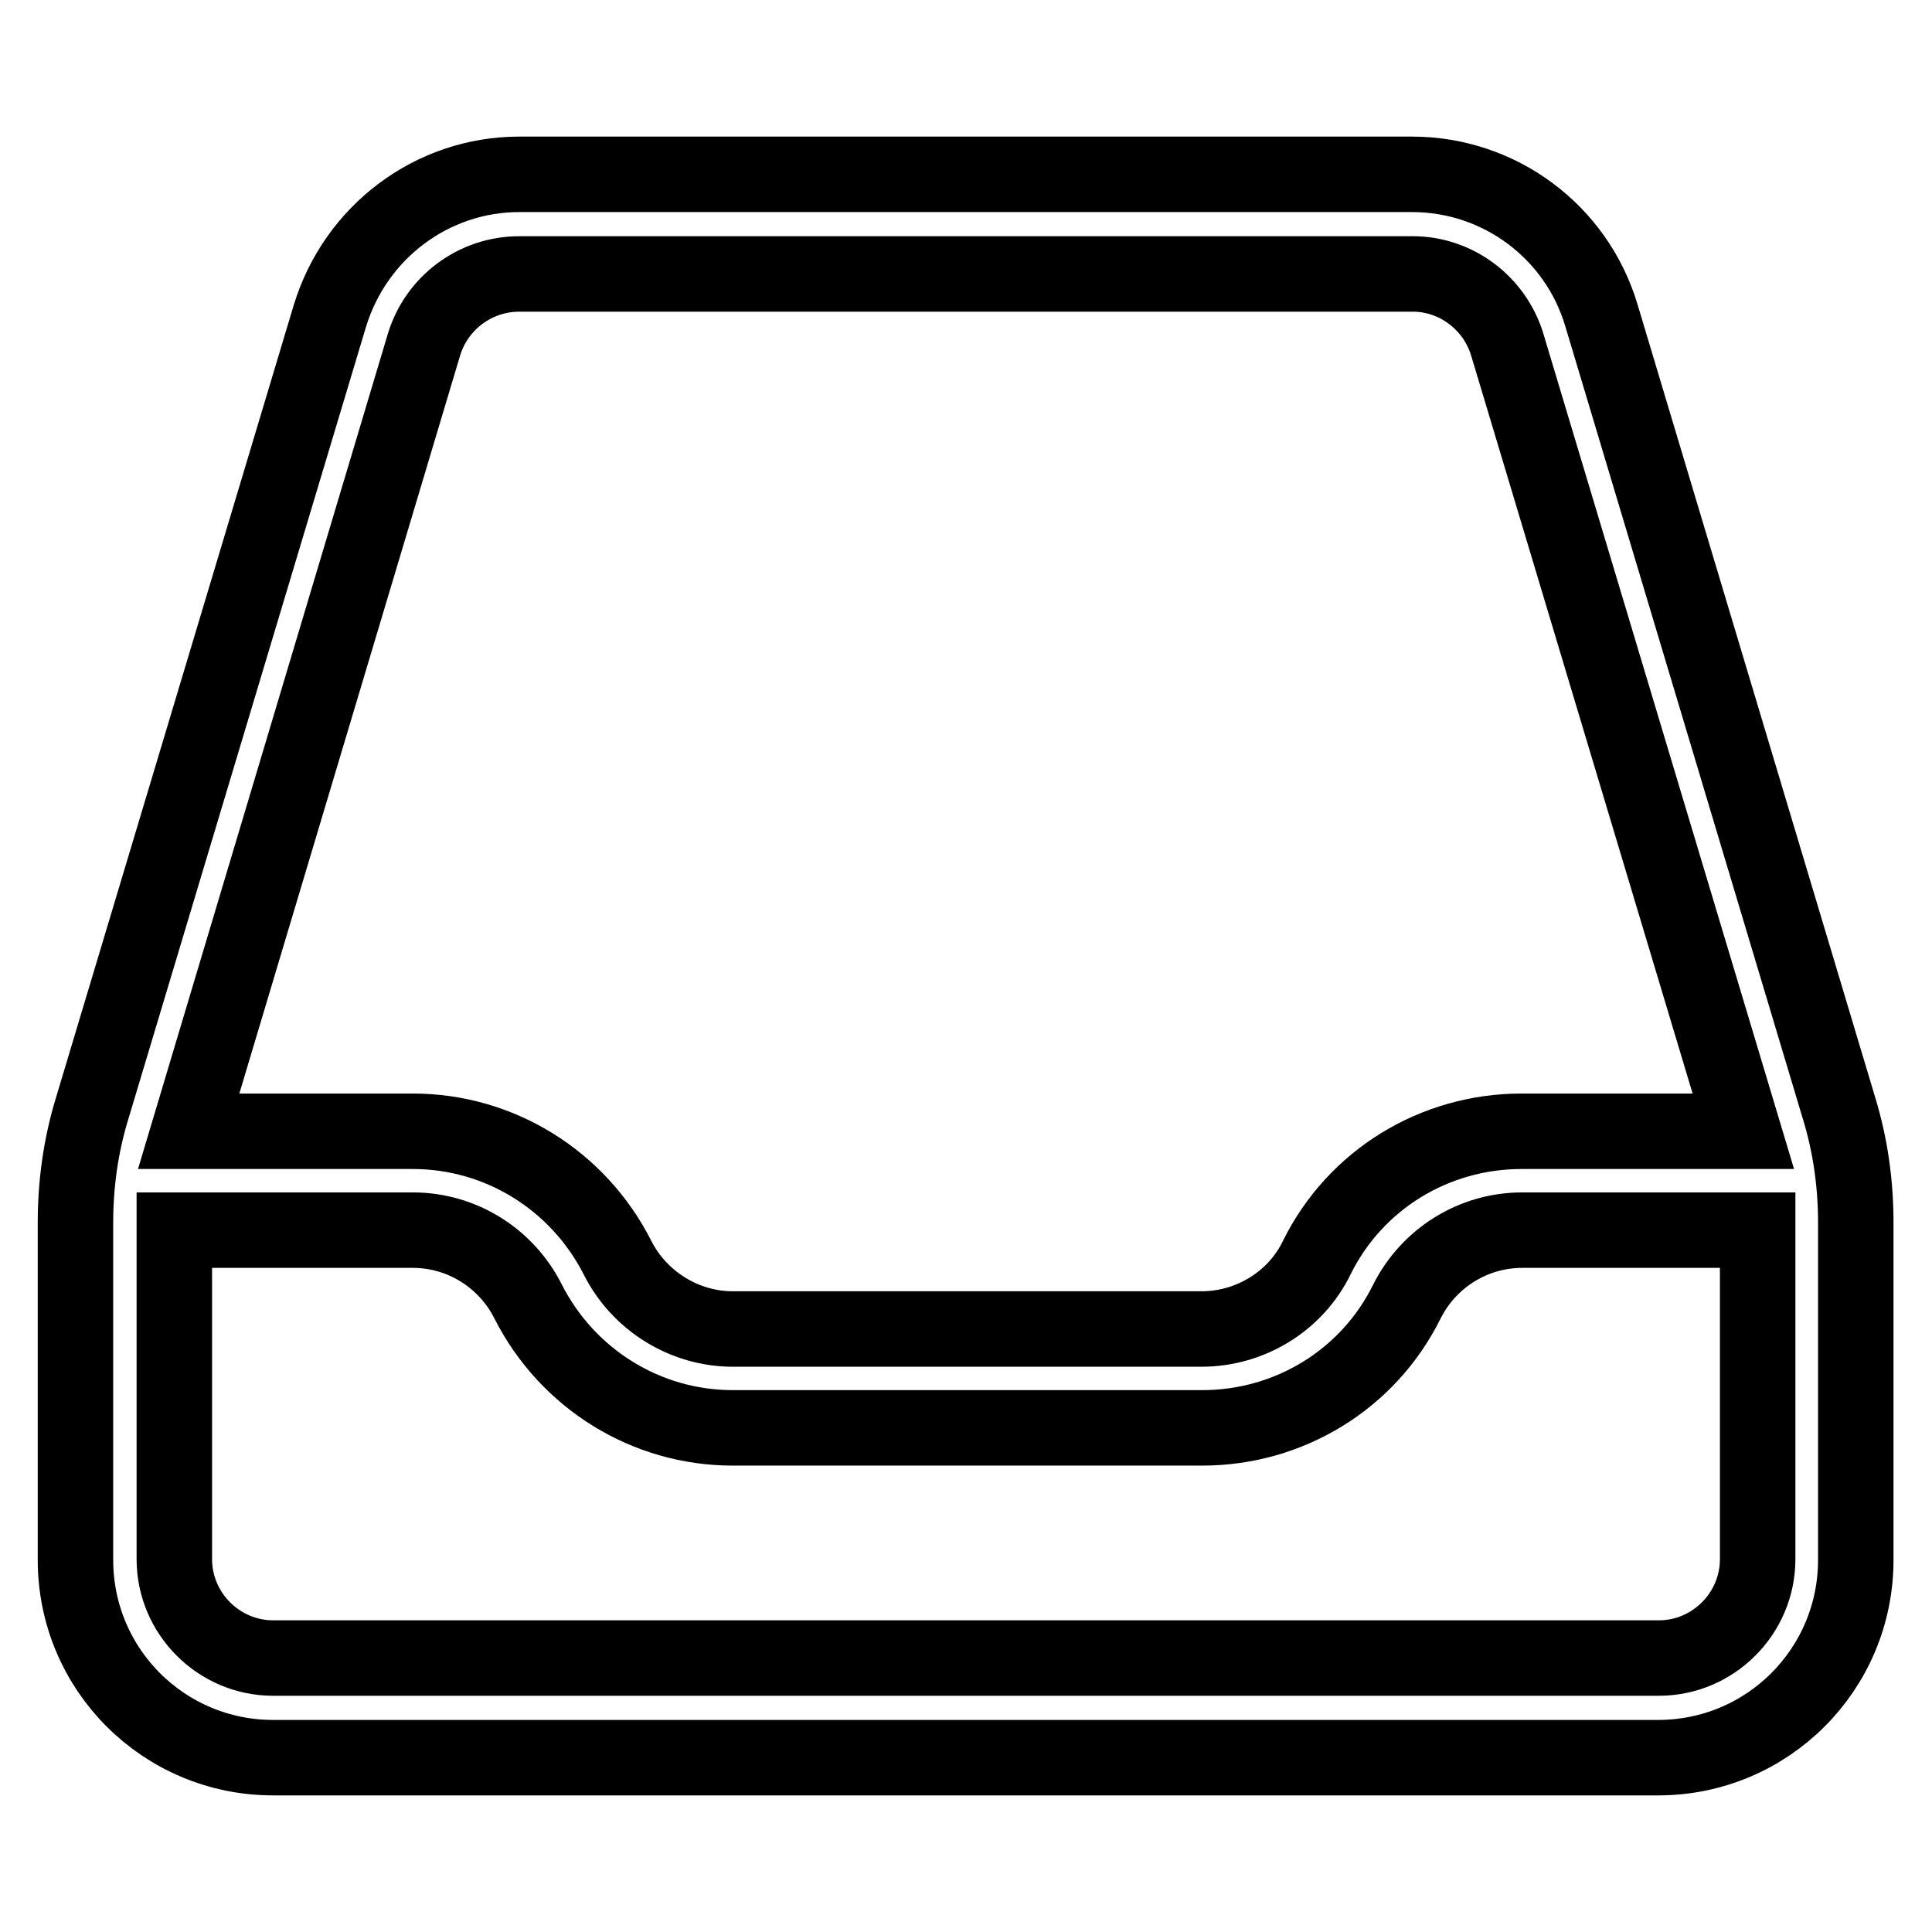 <?xml version="1.0" encoding="utf-8"?>
<!-- Svg Vector Icons : http://www.onlinewebfonts.com/icon -->
<!DOCTYPE svg PUBLIC "-//W3C//DTD SVG 1.1//EN" "http://www.w3.org/Graphics/SVG/1.1/DTD/svg11.dtd">
<svg version="1.1" xmlns="http://www.w3.org/2000/svg" xmlns:xlink="http://www.w3.org/1999/xlink" x="0px" y="0px" viewBox="0 0 256 256" enable-background="new 0 0 256 256" xml:space="preserve">
<g> <path stroke-width="10" fill-opacity="0" stroke="#000000"  d="M25,149.9h29.7c11.5,0,21.9,6.5,27.1,16.7c2.9,5.8,8.9,9.5,15.3,9.5h62.1c6.5,0,12.5-3.7,15.3-9.5 c5.1-10.3,15.6-16.7,27.1-16.7H231L199.7,45.6c-1.7-5.5-6.8-9.3-12.5-9.3H68.8c-5.8,0-10.9,3.8-12.6,9.3L25,149.9z M23.1,163v43.6 c0,7.2,5.9,13.1,13.1,13.1l0,0h183.6c7.2,0,13.1-5.9,13.1-13.1l0,0V163h-31.2c-6.5,0-12.4,3.7-15.3,9.5 c-5.1,10.3-15.6,16.7-27.1,16.7H97.1c-11.5,0-21.9-6.5-27.1-16.7c-2.9-5.8-8.8-9.5-15.3-9.5H23.1z M68.8,23.1h118.3 c11.6,0,21.8,7.6,25.1,18.7l31.5,105.1c1.5,4.9,2.2,10,2.2,15.1v44.7c0,14.5-11.7,26.2-26.2,26.2l0,0H36.2 c-14.5,0-26.2-11.7-26.2-26.2l0,0v-44.7c0-5.1,0.7-10.2,2.2-15.1l31.5-105C47.1,30.7,57.3,23.1,68.8,23.1z"/></g>
</svg>